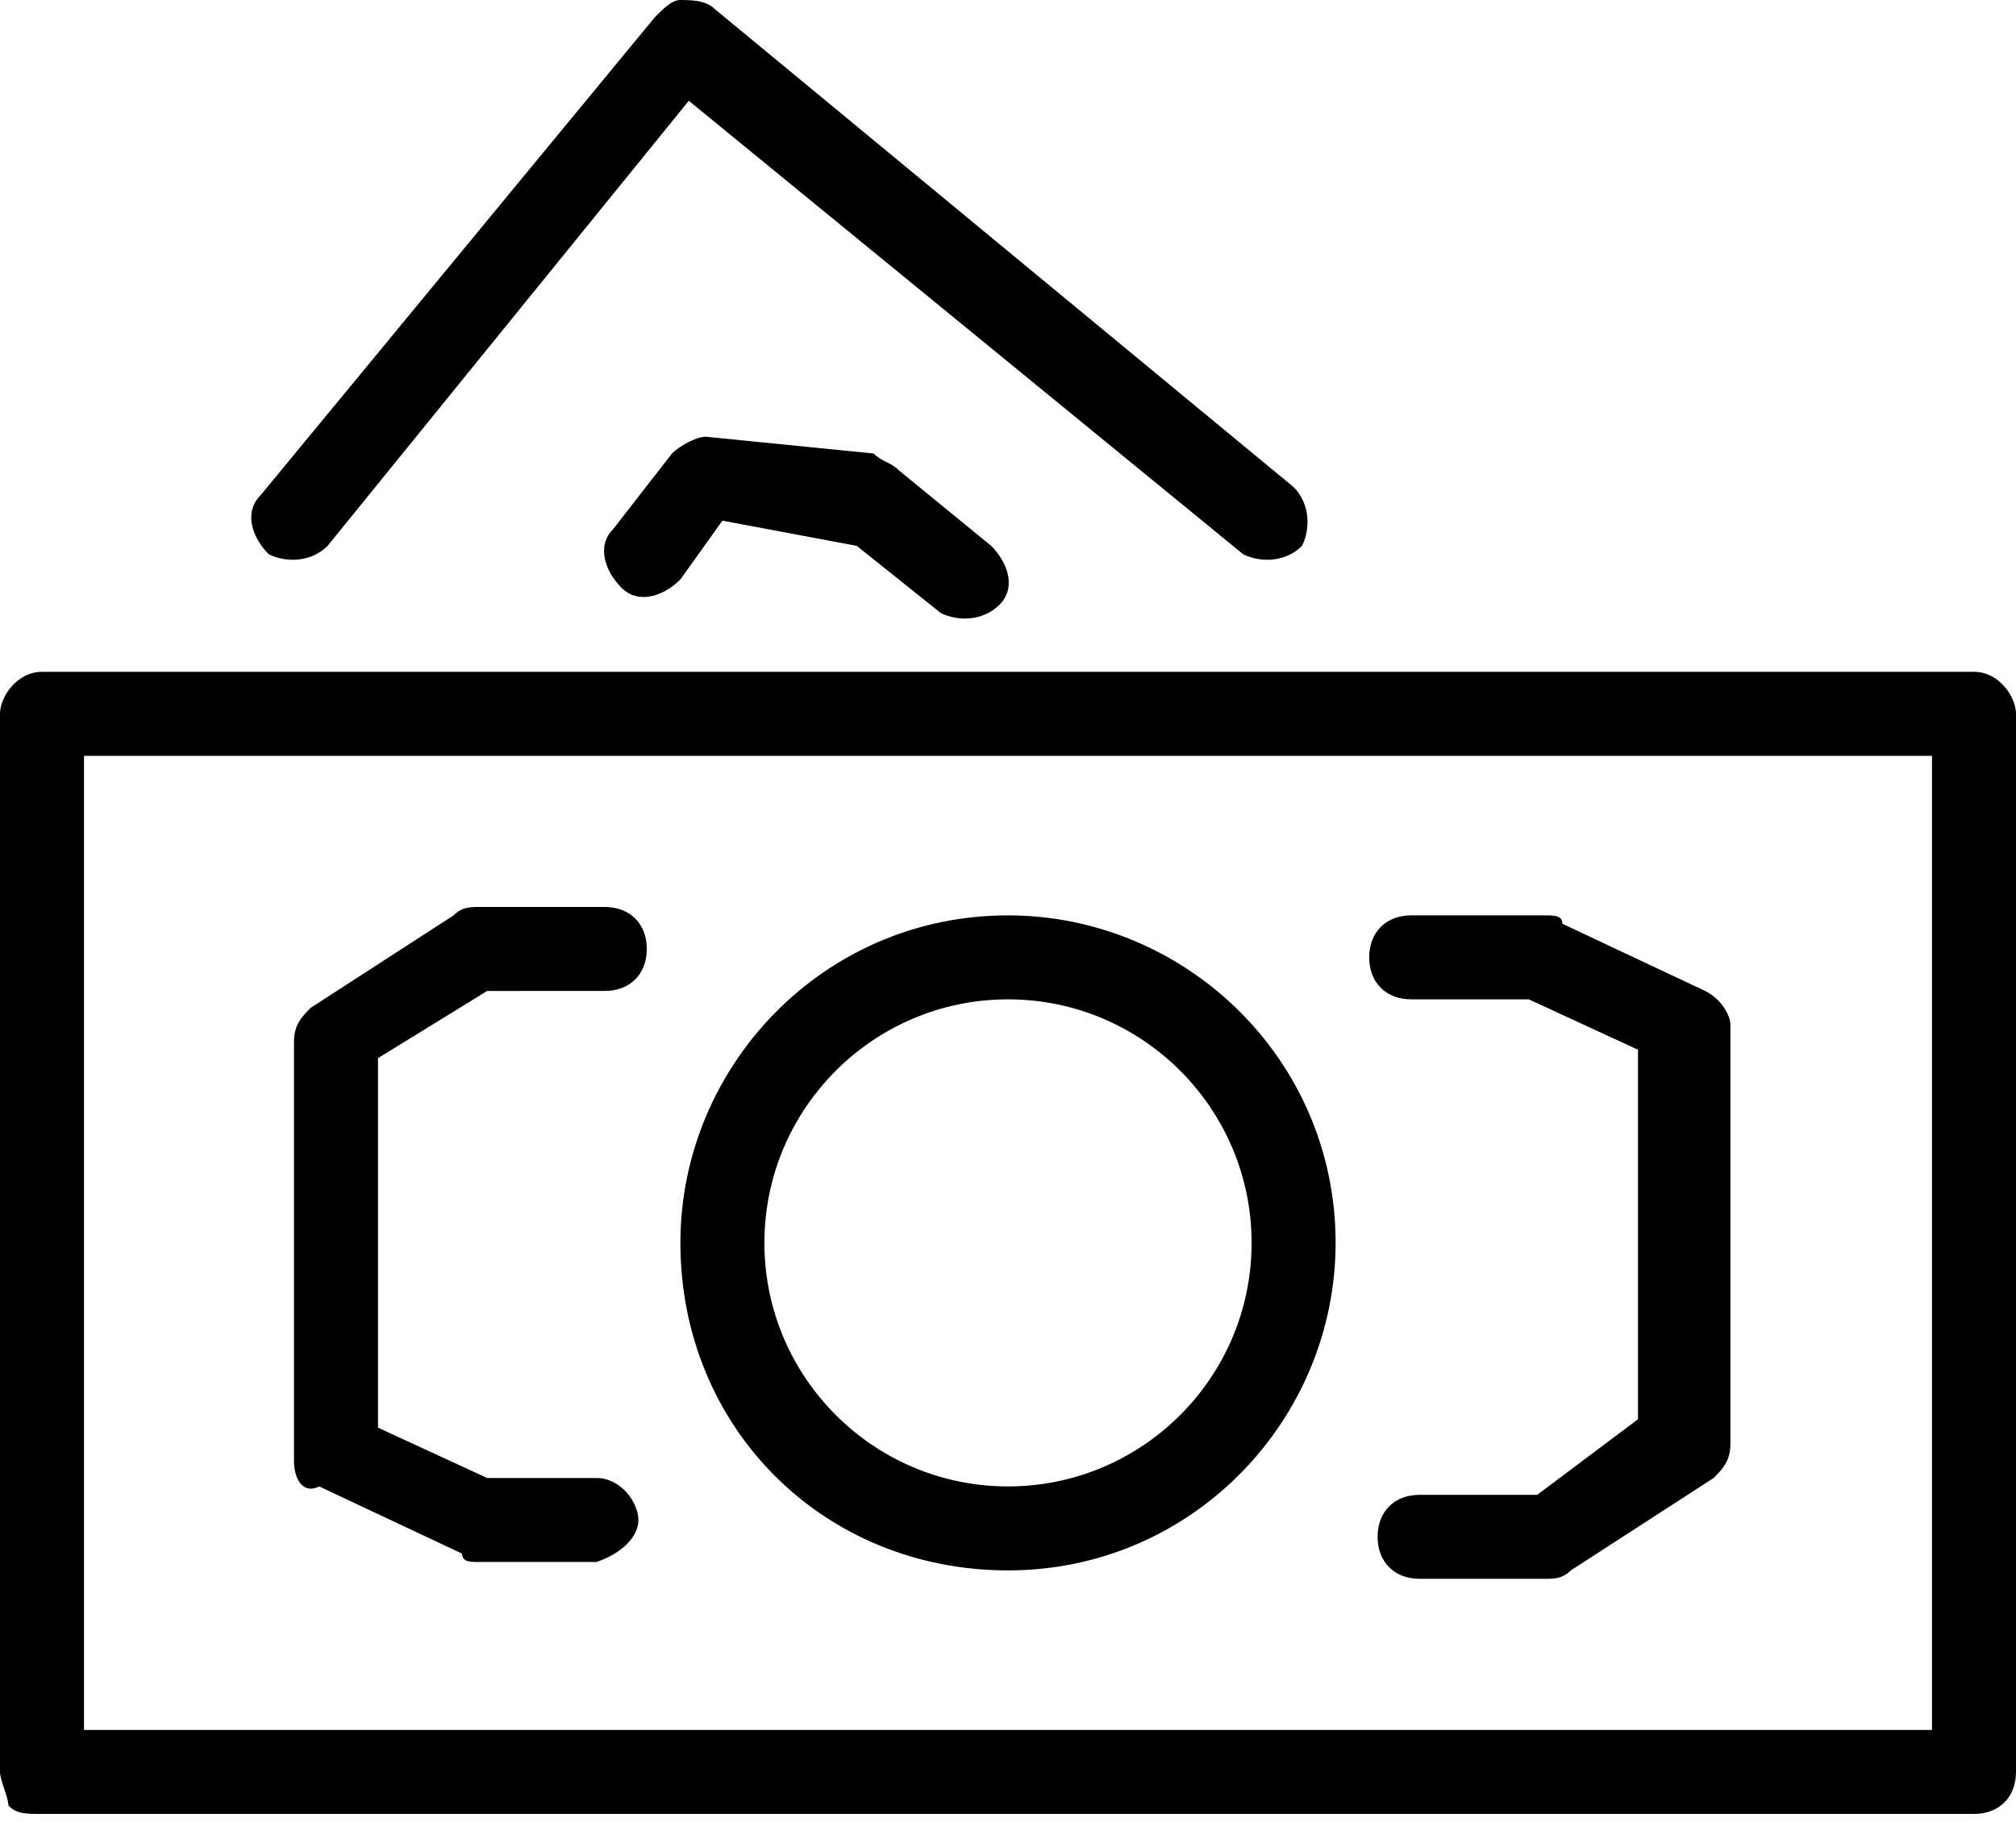 <?xml version="1.0" encoding="utf-8"?>
<!-- Generator: Adobe Illustrator 28.1.0, SVG Export Plug-In . SVG Version: 6.00 Build 0)  -->
<svg version="1.1" id="Capa_1" xmlns="http://www.w3.org/2000/svg" xmlns:xlink="http://www.w3.org/1999/xlink" x="0px" y="0px"
	 viewBox="0 0 24 21.7" style="enable-background:new 0 0 24 21.7;" xml:space="preserve">
<style type="text/css">
	.st0{clip-path:url(#SVGID_00000167393007193774745700000016546206266740933254_);}
</style>
<g>
	<defs>
		<rect id="SVGID_1_" width="24" height="21.6"/>
	</defs>
	<clipPath id="SVGID_00000103262201813947136610000004038288112847221935_">
		<use xlink:href="#SVGID_1_"  style="overflow:visible;"/>
	</clipPath>
	<g id="Grupo_37" transform="translate(0 0)" style="clip-path:url(#SVGID_00000103262201813947136610000004038288112847221935_);">
		<path id="Trazado_29" d="M23.5,8h-23C0.2,8,0,8.3,0,8.5c0,0,0,0,0,0v12.6c0,0.1,0.1,0.3,0.1,0.4c0.1,0.1,0.2,0.1,0.4,0.1l0,0l23,0
			c0.3,0,0.5-0.2,0.5-0.5V8.5C24,8.3,23.8,8,23.5,8L23.5,8 M23,20.6H4.7l-3.7,0V9h22L23,20.6z M12,18.7c2.2,0,3.9-1.8,3.9-3.9
			c0-2.2-1.8-3.9-3.9-3.9c-2.2,0-3.9,1.8-3.9,3.9C8.1,17,9.8,18.7,12,18.7 M12,11.9c1.6,0,2.9,1.3,2.9,2.9c0,1.6-1.3,2.9-2.9,2.9
			c-1.6,0-2.9-1.3-2.9-2.9C9.1,13.2,10.4,11.9,12,11.9 M19.5,16.9v-4.4l-1.3-0.6h-1.4c-0.3,0-0.5-0.2-0.5-0.5c0-0.3,0.2-0.5,0.5-0.5
			c0,0,0,0,0.1,0h1.5c0.1,0,0.2,0,0.2,0.1l1.7,0.8c0.2,0.1,0.3,0.3,0.3,0.4v5c0,0.2-0.1,0.3-0.2,0.4l-1.7,1.1
			c-0.1,0.1-0.2,0.1-0.3,0.1h-1.5c-0.3,0-0.5-0.2-0.5-0.5c0-0.3,0.2-0.5,0.5-0.5c0,0,0,0,0.1,0h1.3L19.5,16.9z M3.5,17.4v-5
			c0-0.2,0.1-0.3,0.2-0.4l1.7-1.1c0.1-0.1,0.2-0.1,0.3-0.1h1.5c0.3,0,0.5,0.2,0.5,0.5c0,0.3-0.2,0.5-0.5,0.5c0,0,0,0-0.1,0H5.8
			l-1.3,0.8v4.4l1.3,0.6h1.3c0.3,0,0.5,0.3,0.5,0.5c0,0.2-0.2,0.4-0.5,0.5H5.7c-0.1,0-0.2,0-0.2-0.1l-1.7-0.8
			C3.6,17.8,3.5,17.6,3.5,17.4 M3.2,6.6C3,6.4,2.9,6.1,3.1,5.9l4.7-5.7C7.9,0.1,8,0,8.1,0c0.1,0,0.3,0,0.4,0.1l6.9,5.7
			c0.2,0.2,0.2,0.5,0.1,0.7c-0.2,0.2-0.5,0.2-0.7,0.1L8.2,1.2L3.9,6.5C3.7,6.7,3.4,6.7,3.2,6.6 M10.7,5.6l1.1,0.9
			C12,6.7,12.1,7,11.9,7.2c-0.2,0.2-0.5,0.2-0.7,0.1l-1-0.8L8.6,6.2L8.1,6.9C7.9,7.1,7.6,7.2,7.4,7C7.2,6.8,7.1,6.5,7.3,6.3l0,0
			L8,5.4c0.1-0.1,0.3-0.2,0.4-0.2l2,0.2C10.5,5.5,10.6,5.5,10.7,5.6"/>
	</g>
</g>
</svg>
